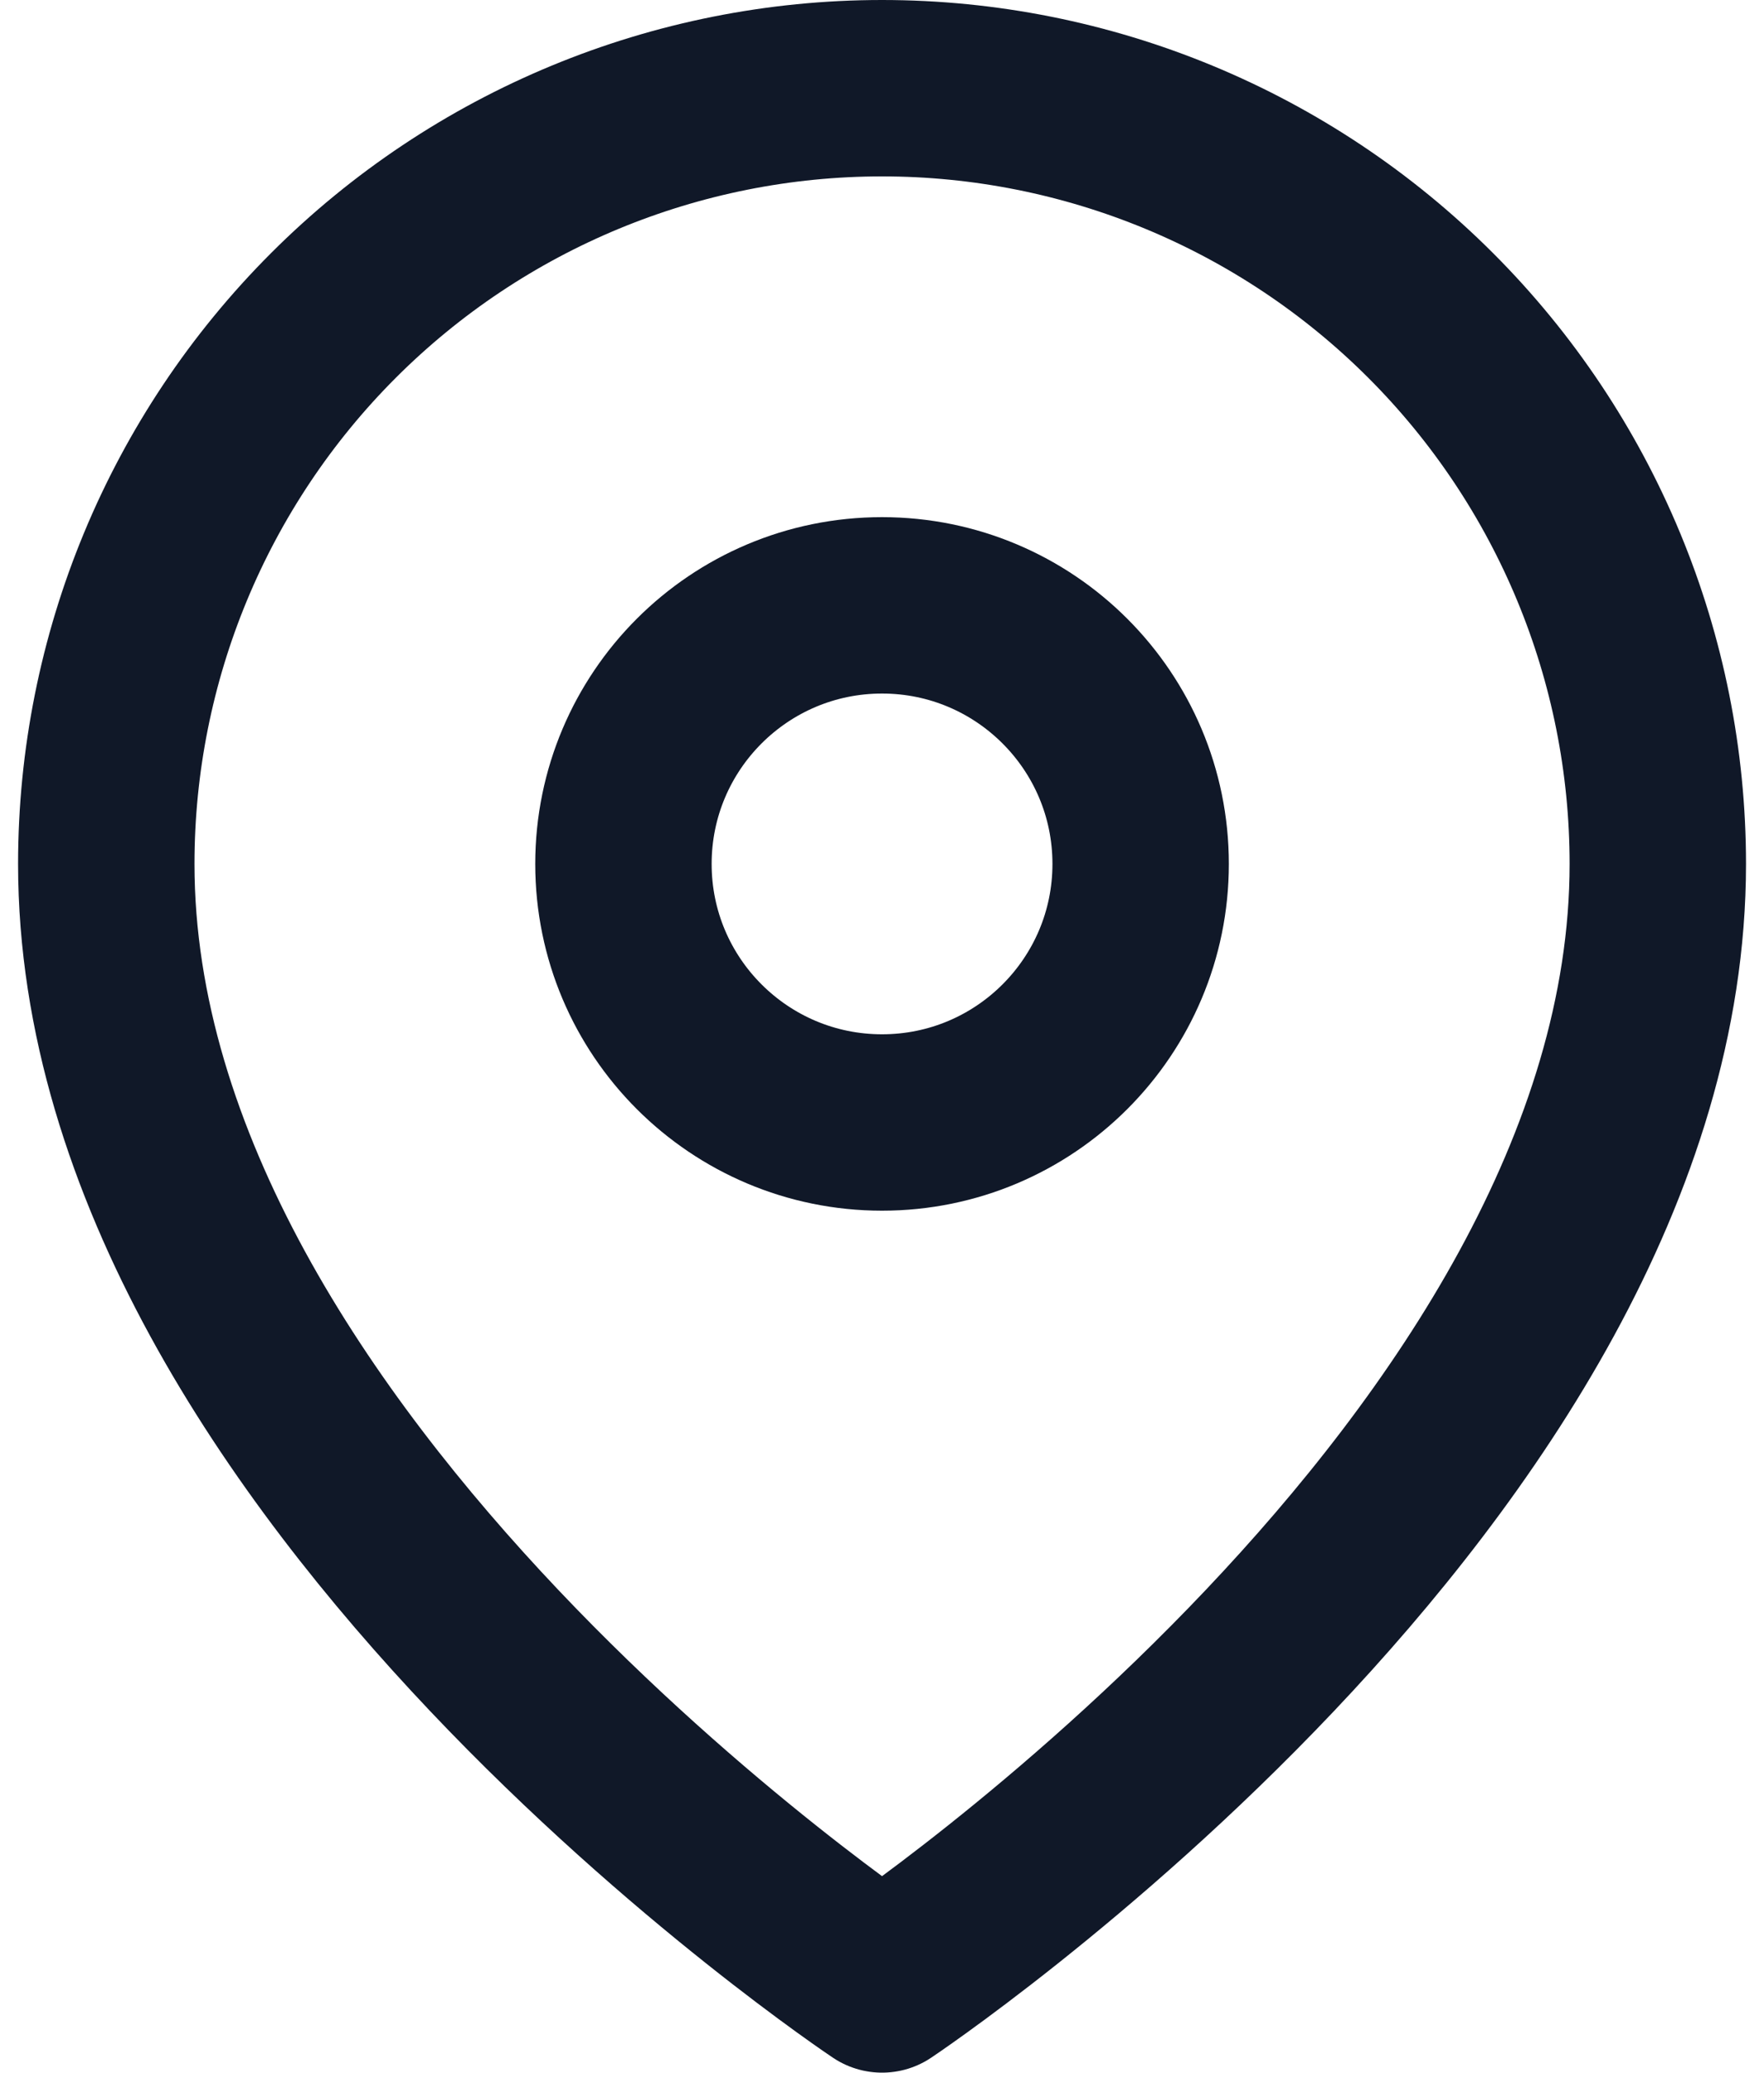 <svg width="40" height="47" viewBox="0 0 40 47" fill="none" xmlns="http://www.w3.org/2000/svg">
<path d="M37.592 19.591C37.592 33.273 20.001 45 20.001 45C20.001 45 2.41 33.273 2.41 19.591C2.41 14.925 4.263 10.451 7.562 7.152C10.861 3.853 15.336 2 20.001 2C24.666 2 29.141 3.853 32.44 7.152C35.739 10.451 37.592 14.925 37.592 19.591Z" stroke="#101828" stroke-width="4" stroke-linecap="round" stroke-linejoin="round"/>
<path d="M20.001 25.454C23.239 25.454 25.865 22.829 25.865 19.591C25.865 16.352 23.239 13.727 20.001 13.727C16.763 13.727 14.137 16.352 14.137 19.591C14.137 22.829 16.763 25.454 20.001 25.454Z" stroke="#101828" stroke-width="4" stroke-linecap="round" stroke-linejoin="round"/>
</svg>
